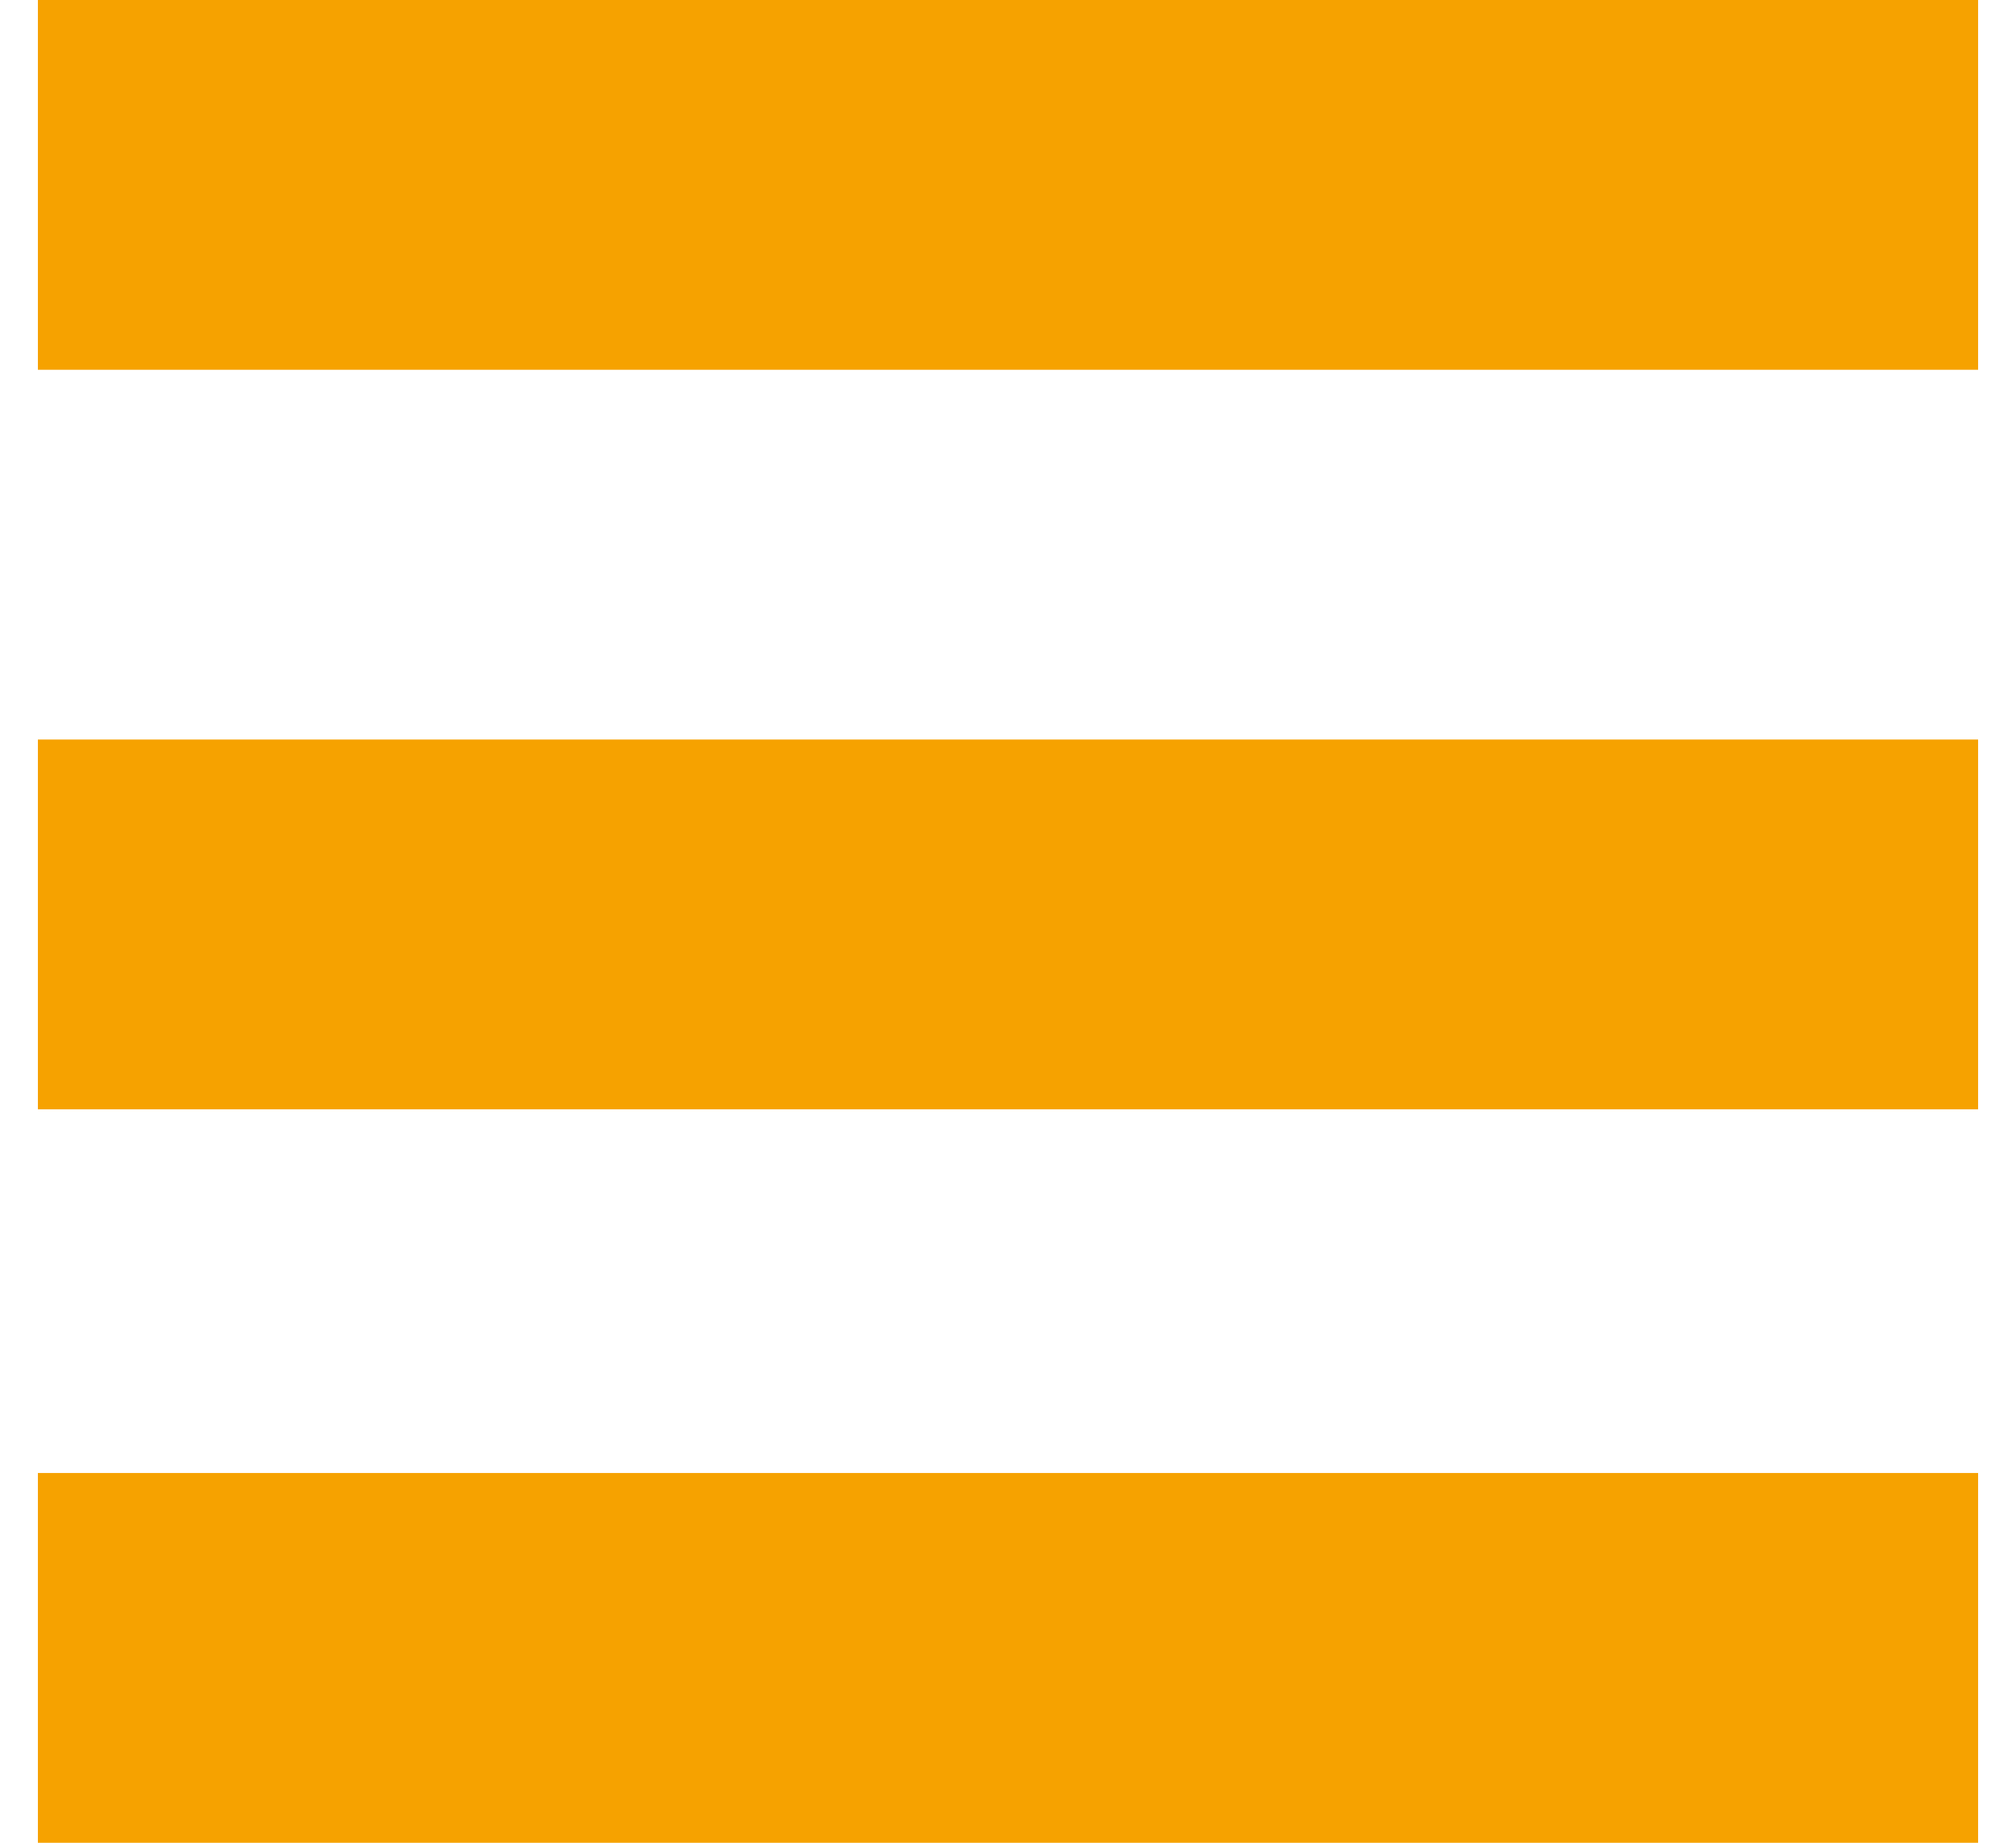 <?xml version="1.0" encoding="utf-8"?>
<!-- Generator: Adobe Illustrator 17.1.0, SVG Export Plug-In . SVG Version: 6.00 Build 0)  -->
<!DOCTYPE svg PUBLIC "-//W3C//DTD SVG 1.1//EN" "http://www.w3.org/Graphics/SVG/1.1/DTD/svg11.dtd">
<svg version="1.1" id="Ebene_1" xmlns="http://www.w3.org/2000/svg" xmlns:xlink="http://www.w3.org/1999/xlink" x="0px" y="0px" width="35px" height="32px"
	 viewBox="0 0 32 30.4" enable-background="new 0 0 32 30.4" xml:space="preserve">
<rect y="0" fill="#F6A200" width="32" height="6.1"/>
<rect y="12.2" fill="#F6A200" width="32" height="6.1"/>
<rect y="24.3" fill="#F6A200" width="32" height="6.1"/>
</svg>
